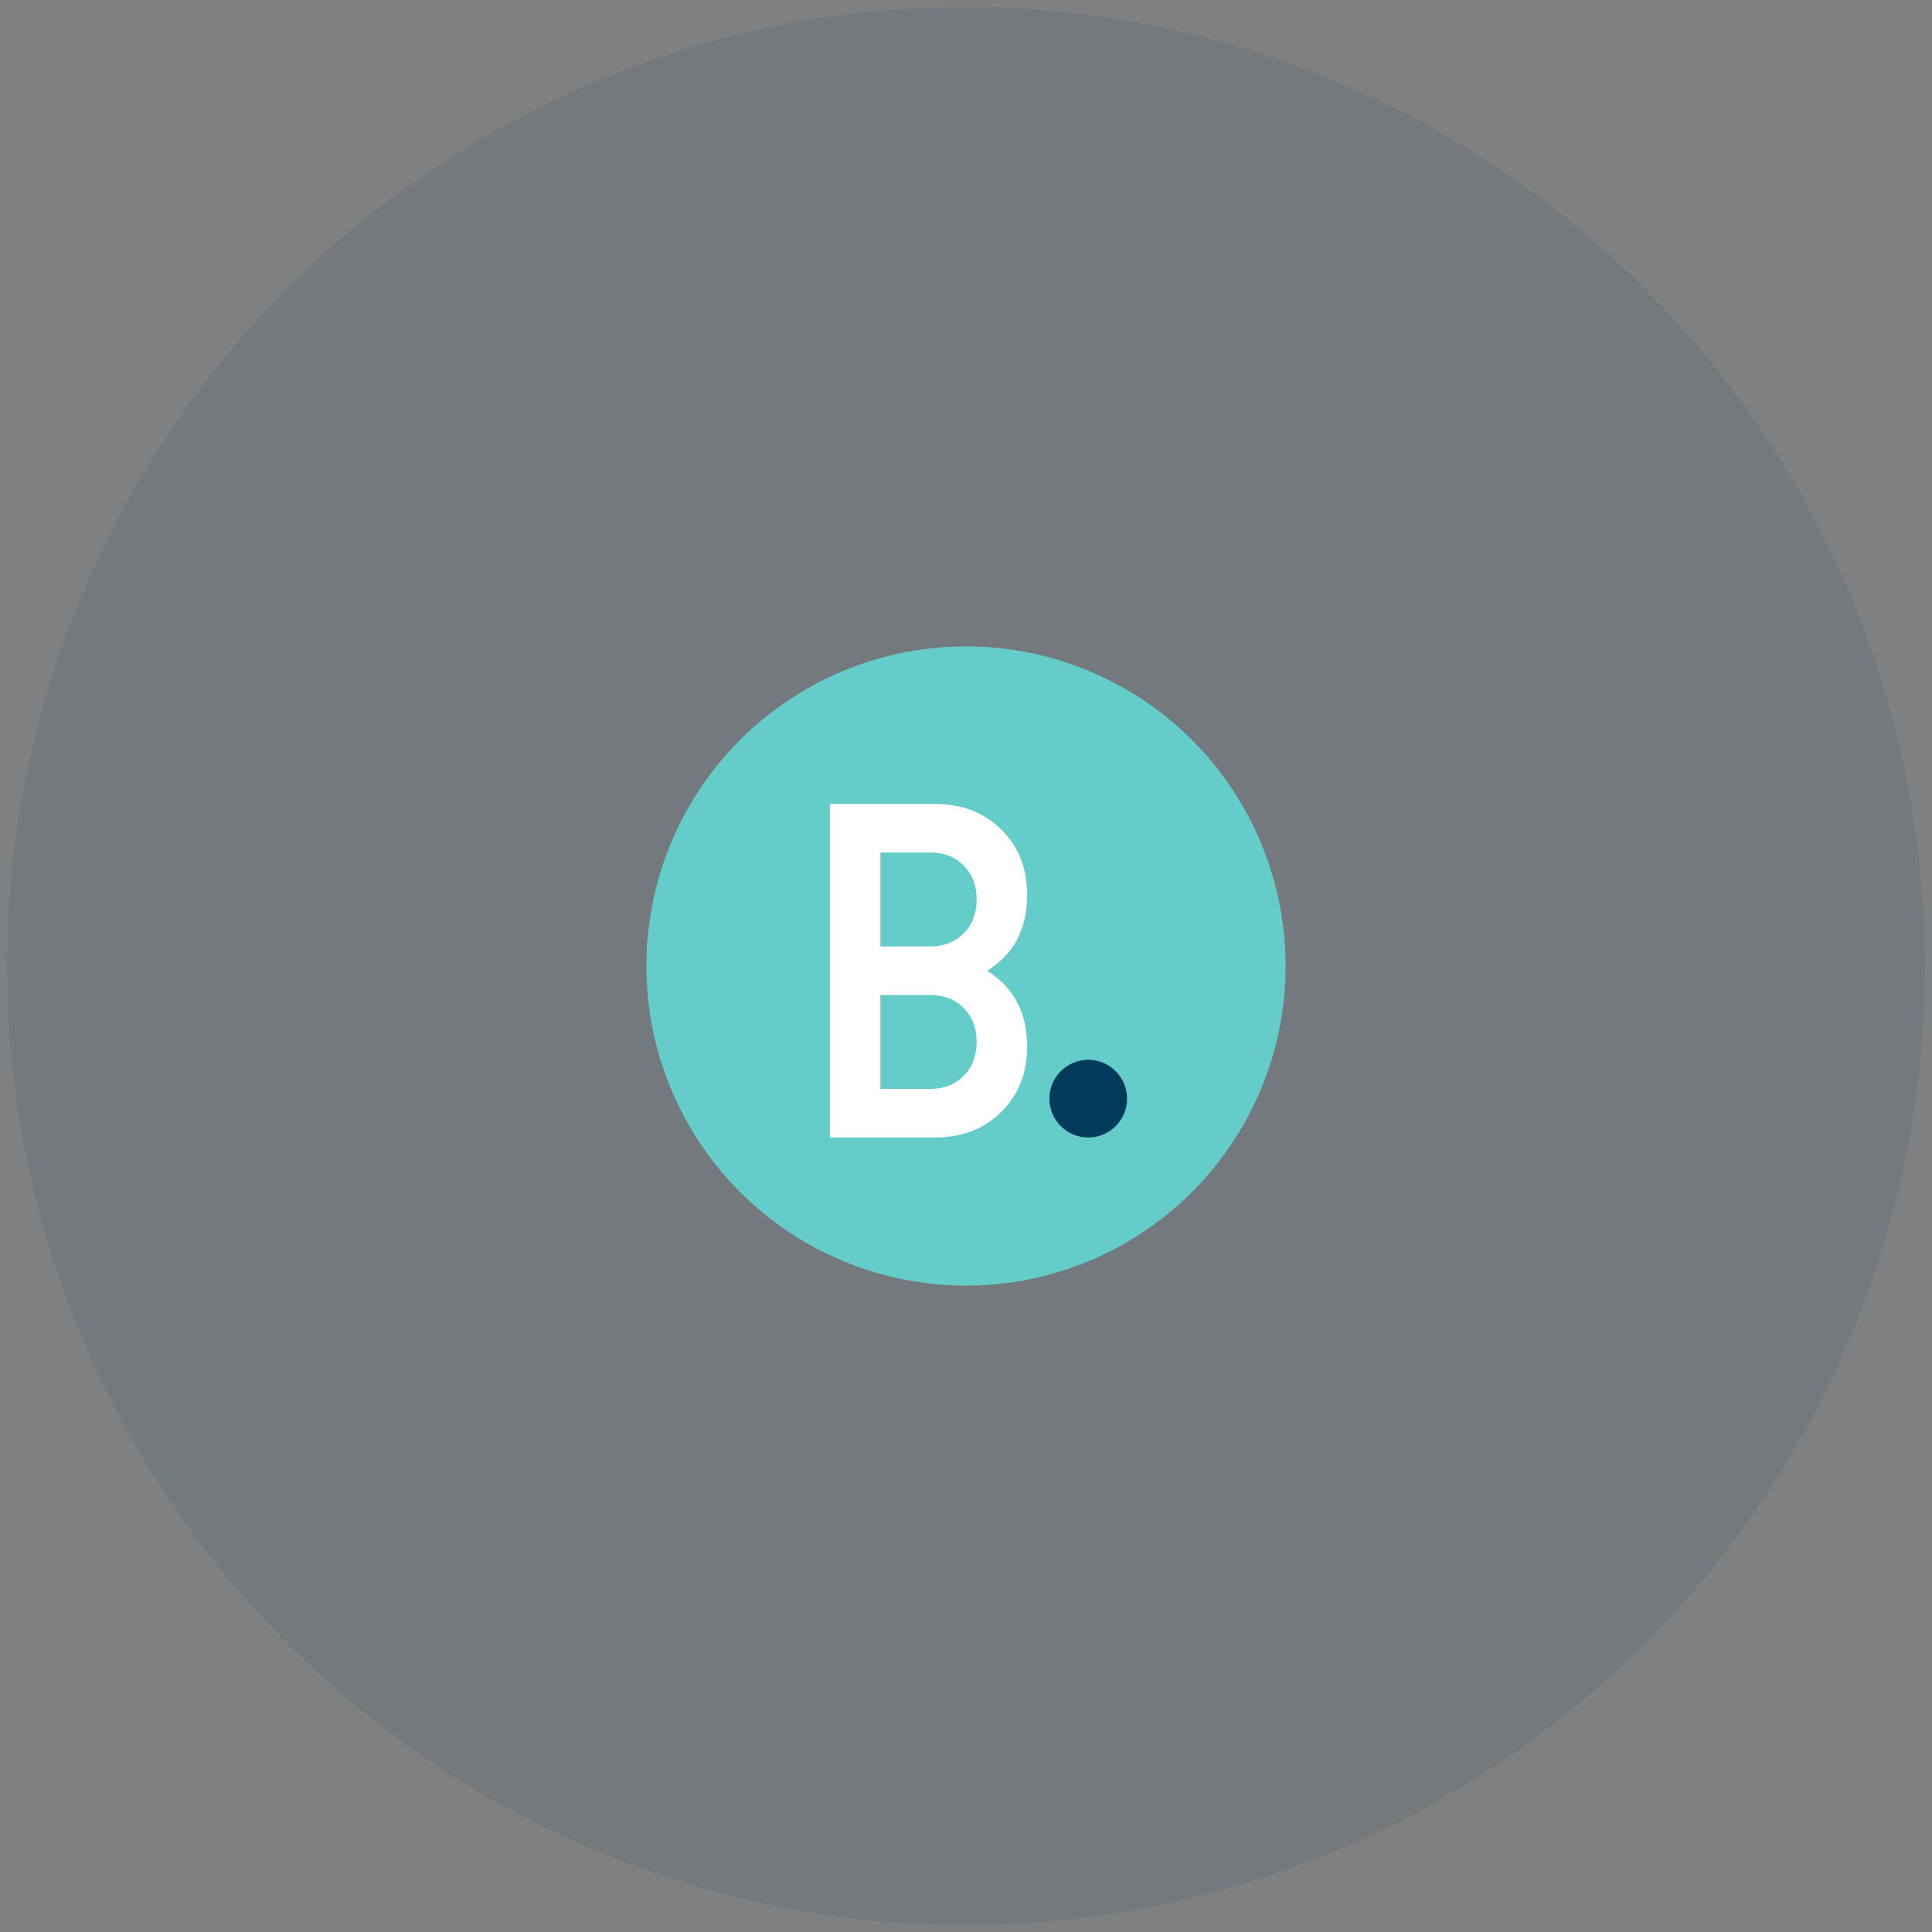 <?xml version="1.0" encoding="utf-8"?>
<!-- Generator: Adobe Illustrator 21.0.0, SVG Export Plug-In . SVG Version: 6.00 Build 0)  -->
<svg version="1.1" id="Vrstva_1" xmlns="http://www.w3.org/2000/svg" xmlns:xlink="http://www.w3.org/1999/xlink" x="0px" y="0px"
	 width="272px" height="272px" viewBox="0 0 272 272" style="enable-background:new 0 0 272 272;" xml:space="preserve">
<rect x="0" y="0" width="272" height="272" fill="#808080" stroke="none"/>
<style type="text/css">
	.st0{opacity:0.1;}
	.st1{fill:#003B5C;}
	.st2{fill:#64CCC9;}
	.st3{fill:#FFFFFF;}
</style>
<g class="st0">
	<circle class="st1" cx="136" cy="136" r="135"/>
</g>
<circle class="st2" cx="136" cy="136" r="45"/>
<g>
	<path class="st3" d="M116.84,160.143v-46.956h14.825c3.756,0,6.853,1.197,9.29,3.589c2.437,2.393,3.657,5.466,3.657,9.223
		c0,4.786-1.879,8.341-5.635,10.666c3.756,2.37,5.635,5.926,5.635,10.665c0,3.757-1.219,6.831-3.657,9.223
		c-2.437,2.393-5.533,3.589-9.29,3.589H116.84z M123.951,133.244h7.043c1.922,0,3.488-0.614,4.695-1.845
		c1.208-1.229,1.811-2.828,1.811-4.796c0-1.923-0.603-3.499-1.811-4.729c-1.207-1.23-2.773-1.846-4.695-1.846h-7.043V133.244z
		 M123.951,153.301h7.043c1.922,0,3.488-0.615,4.695-1.845c1.208-1.23,1.811-2.828,1.811-4.796c0-1.923-0.603-3.499-1.811-4.729
		c-1.207-1.23-2.773-1.845-4.695-1.845h-7.043V153.301z"/>
	<path class="st1" d="M158.675,154.676c0,3.02-2.448,5.467-5.467,5.467c-3.019,0-5.466-2.448-5.466-5.467
		c0-3.02,2.448-5.467,5.466-5.467C156.227,149.208,158.675,151.656,158.675,154.676"/>
</g>
</svg>
